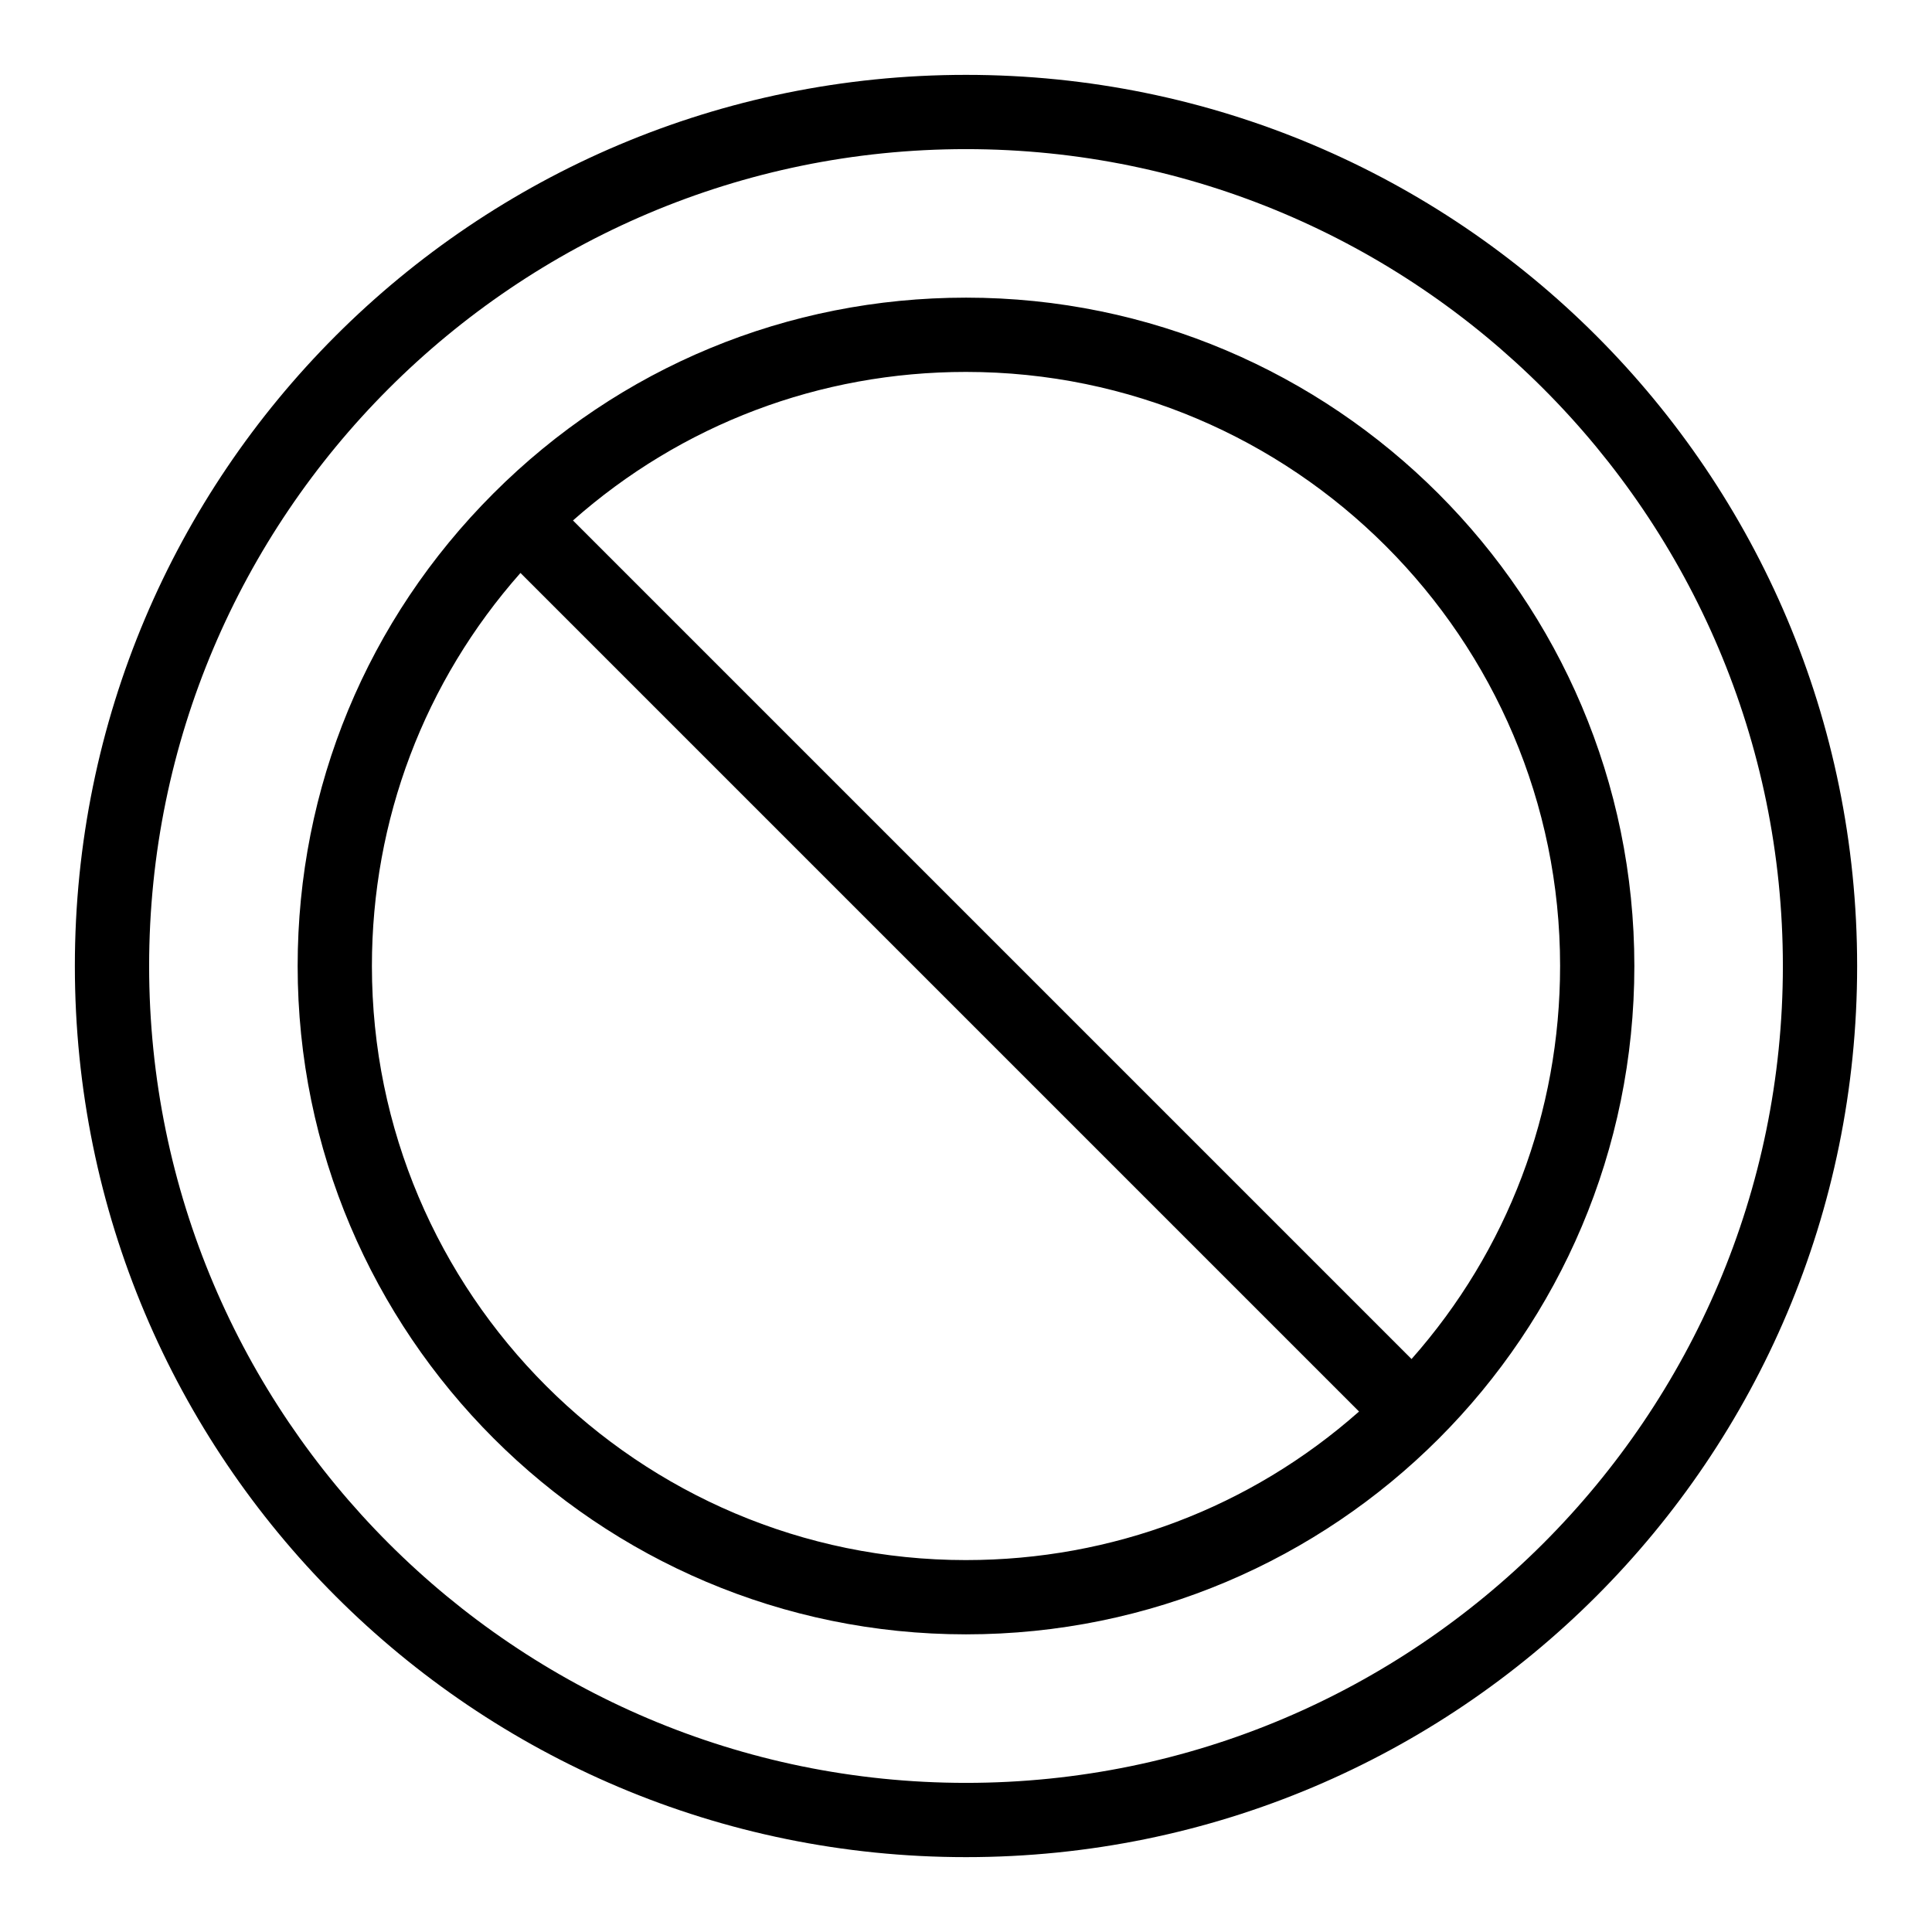 <?xml version="1.0" encoding="UTF-8"?>
<!-- Uploaded to: ICON Repo, www.iconrepo.com, Generator: ICON Repo Mixer Tools -->
<svg fill="#000000" width="800px" height="800px" version="1.1" viewBox="144 144 512 512" xmlns="http://www.w3.org/2000/svg">
 <g>
  <path d="m400 163.84c-130.52 0-236.16 105.62-236.16 236.16 0 130.52 105.62 236.16 236.16 236.16 130.52 0 236.16-105.62 236.16-236.16 0.004-130.52-105.62-236.16-236.16-236.16zm0 452.64c-119.37 0-216.48-97.113-216.48-216.48 0-119.37 97.109-216.48 216.48-216.48 119.37 0 216.48 97.113 216.48 216.48s-97.113 216.48-216.48 216.48z"/>
  <path d="m400 222.88c-47.312 0-91.789 18.422-125.24 51.879-33.457 33.449-51.879 77.93-51.879 125.24 0 97.664 79.457 177.12 177.12 177.12 97.887 0 177.12-79.219 177.12-177.12-0.004-97.664-79.457-177.12-177.12-177.12zm157.44 177.12c0 38.758-13.91 75.375-39.367 104.16l-222.23-222.23c28.777-25.457 65.395-39.367 104.16-39.367 86.812 0 157.44 70.629 157.44 157.44zm-157.44 157.44c-86.812 0-157.44-70.625-157.44-157.44 0-38.758 13.91-75.375 39.367-104.16l222.23 222.23c-28.781 25.461-65.398 39.367-104.16 39.367z"/>
 </g>
</svg>